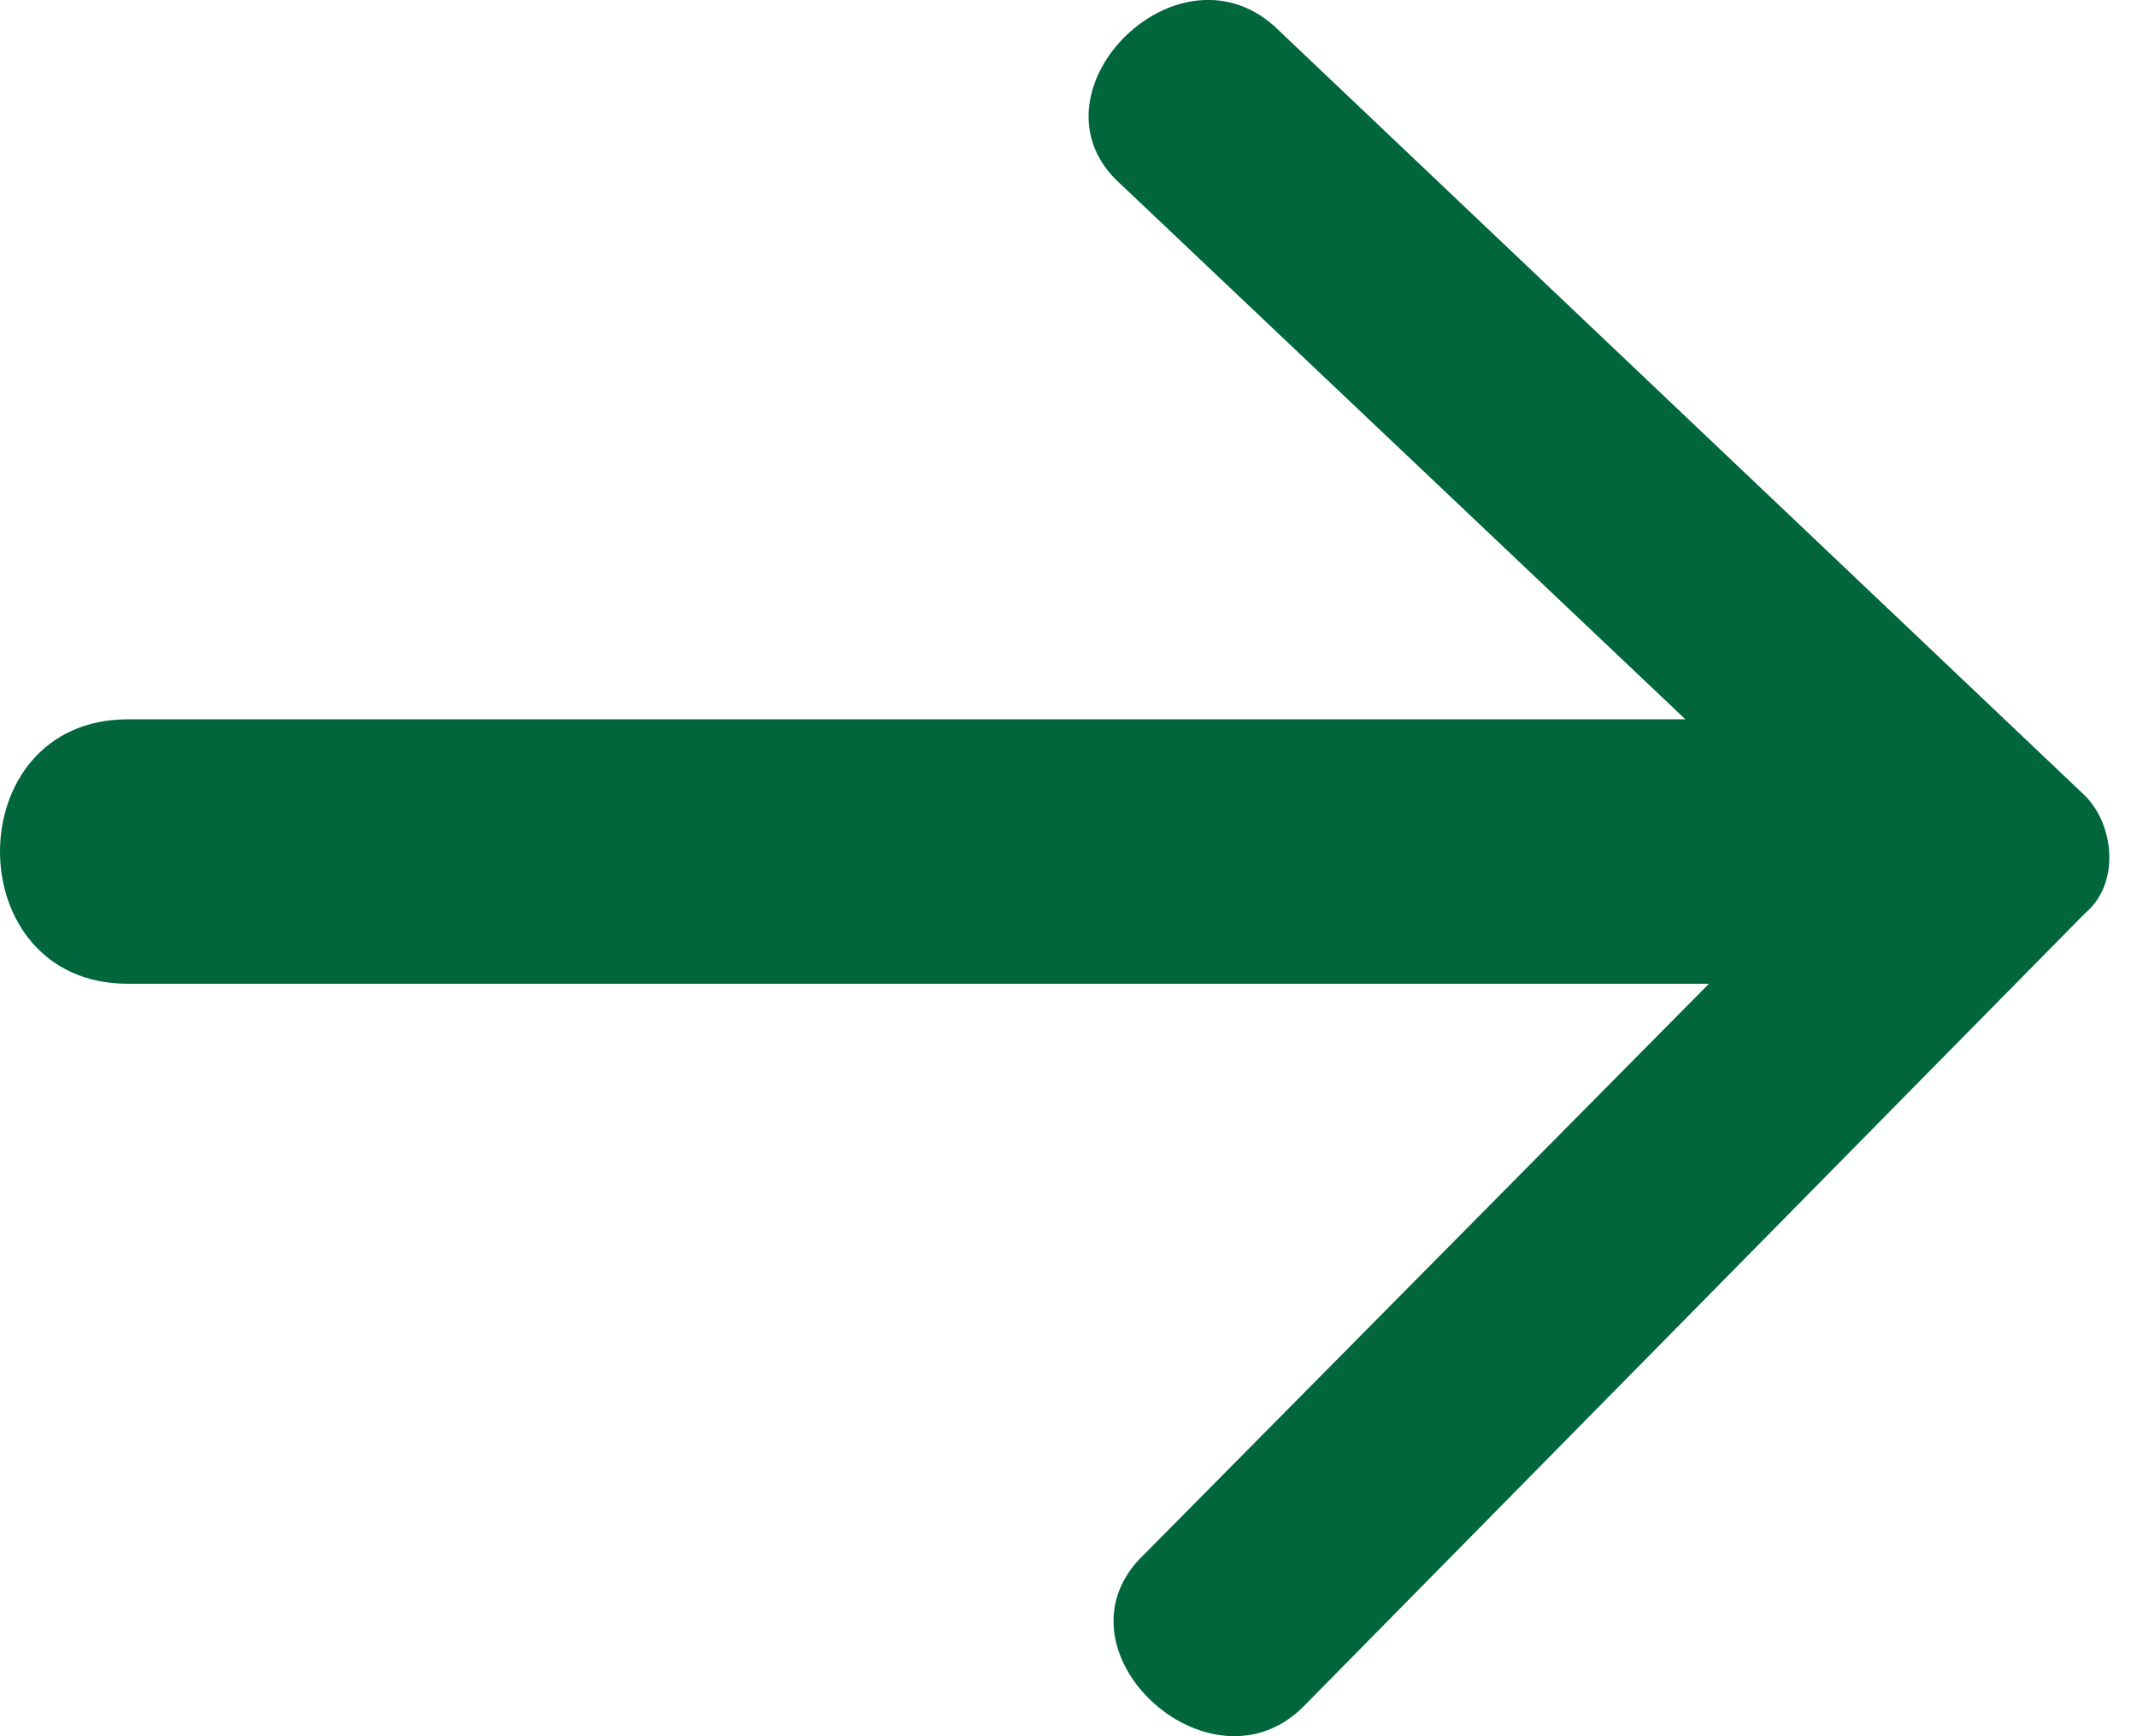 <svg width="16" height="13" viewBox="0 0 16 13" fill="none" xmlns="http://www.w3.org/2000/svg">
<path fill-rule="evenodd" clip-rule="evenodd" d="M8.57 11.635L12.795 7.366L0.957 7.366C-0.319 7.366 -0.319 5.386 0.957 5.386L12.619 5.386L8.394 1.382C7.646 0.721 8.79 -0.467 9.538 0.193L15.611 5.958C15.831 6.178 15.875 6.618 15.611 6.838L9.758 12.779C9.054 13.483 7.822 12.339 8.57 11.635Z" fill="#01663C"/>
</svg>
